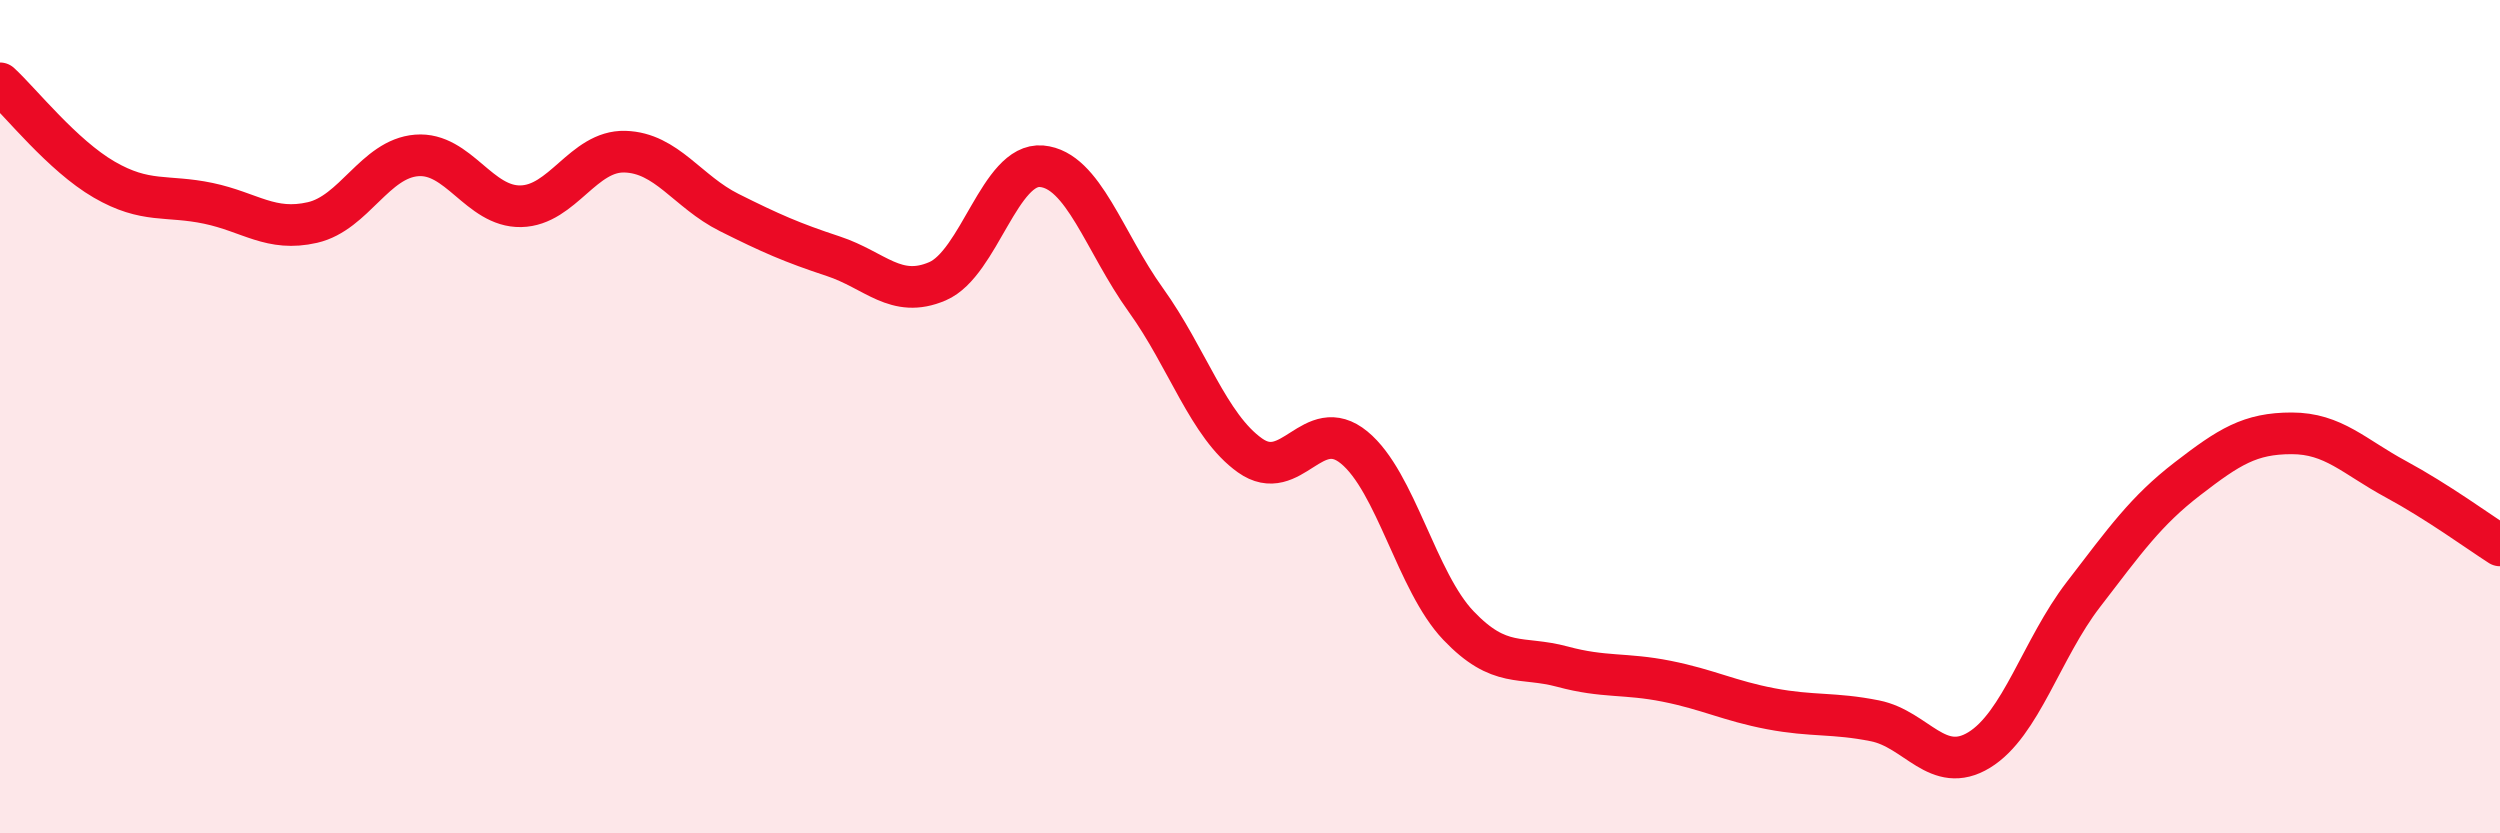 
    <svg width="60" height="20" viewBox="0 0 60 20" xmlns="http://www.w3.org/2000/svg">
      <path
        d="M 0,2 C 0.5,2.46 1.5,3.73 2.5,4.31 C 3.5,4.89 4,4.67 5,4.88 C 6,5.09 6.5,5.57 7.5,5.34 C 8.5,5.11 9,3.81 10,3.73 C 11,3.65 11.5,4.97 12.5,4.95 C 13.5,4.93 14,3.61 15,3.64 C 16,3.67 16.5,4.6 17.5,5.1 C 18.5,5.6 19,5.82 20,6.15 C 21,6.48 21.5,7.18 22.5,6.75 C 23.5,6.32 24,3.9 25,3.99 C 26,4.08 26.5,5.81 27.5,7.2 C 28.5,8.59 29,10.22 30,10.93 C 31,11.64 31.5,9.92 32.5,10.74 C 33.5,11.56 34,13.96 35,15.01 C 36,16.06 36.5,15.73 37.5,16 C 38.5,16.27 39,16.15 40,16.35 C 41,16.55 41.5,16.82 42.5,17.01 C 43.5,17.2 44,17.1 45,17.3 C 46,17.5 46.5,18.61 47.5,18 C 48.5,17.39 49,15.57 50,14.27 C 51,12.97 51.5,12.26 52.5,11.49 C 53.5,10.72 54,10.4 55,10.4 C 56,10.4 56.5,10.96 57.5,11.5 C 58.5,12.04 59.5,12.77 60,13.09L60 20L0 20Z"
        fill="#EB0A25"
        opacity="0.1"
        stroke-linecap="round"
        stroke-linejoin="round"
      />
      <path
        d="M 0,2 C 0.5,2.46 1.5,3.73 2.5,4.31 C 3.5,4.89 4,4.67 5,4.88 C 6,5.09 6.5,5.57 7.5,5.34 C 8.5,5.11 9,3.81 10,3.73 C 11,3.65 11.5,4.97 12.5,4.95 C 13.5,4.93 14,3.61 15,3.64 C 16,3.67 16.5,4.6 17.5,5.1 C 18.5,5.6 19,5.82 20,6.15 C 21,6.48 21.5,7.18 22.5,6.75 C 23.5,6.32 24,3.9 25,3.99 C 26,4.08 26.5,5.81 27.5,7.2 C 28.5,8.59 29,10.22 30,10.93 C 31,11.64 31.5,9.92 32.5,10.74 C 33.5,11.56 34,13.96 35,15.01 C 36,16.06 36.5,15.73 37.5,16 C 38.5,16.27 39,16.15 40,16.35 C 41,16.55 41.5,16.82 42.5,17.01 C 43.5,17.2 44,17.1 45,17.3 C 46,17.5 46.5,18.61 47.5,18 C 48.5,17.39 49,15.57 50,14.27 C 51,12.97 51.5,12.26 52.5,11.49 C 53.5,10.72 54,10.4 55,10.4 C 56,10.4 56.5,10.96 57.5,11.5 C 58.5,12.04 59.5,12.77 60,13.09"
        stroke="#EB0A25"
        stroke-width="1"
        fill="none"
        stroke-linecap="round"
        stroke-linejoin="round"
      />
    </svg>
  